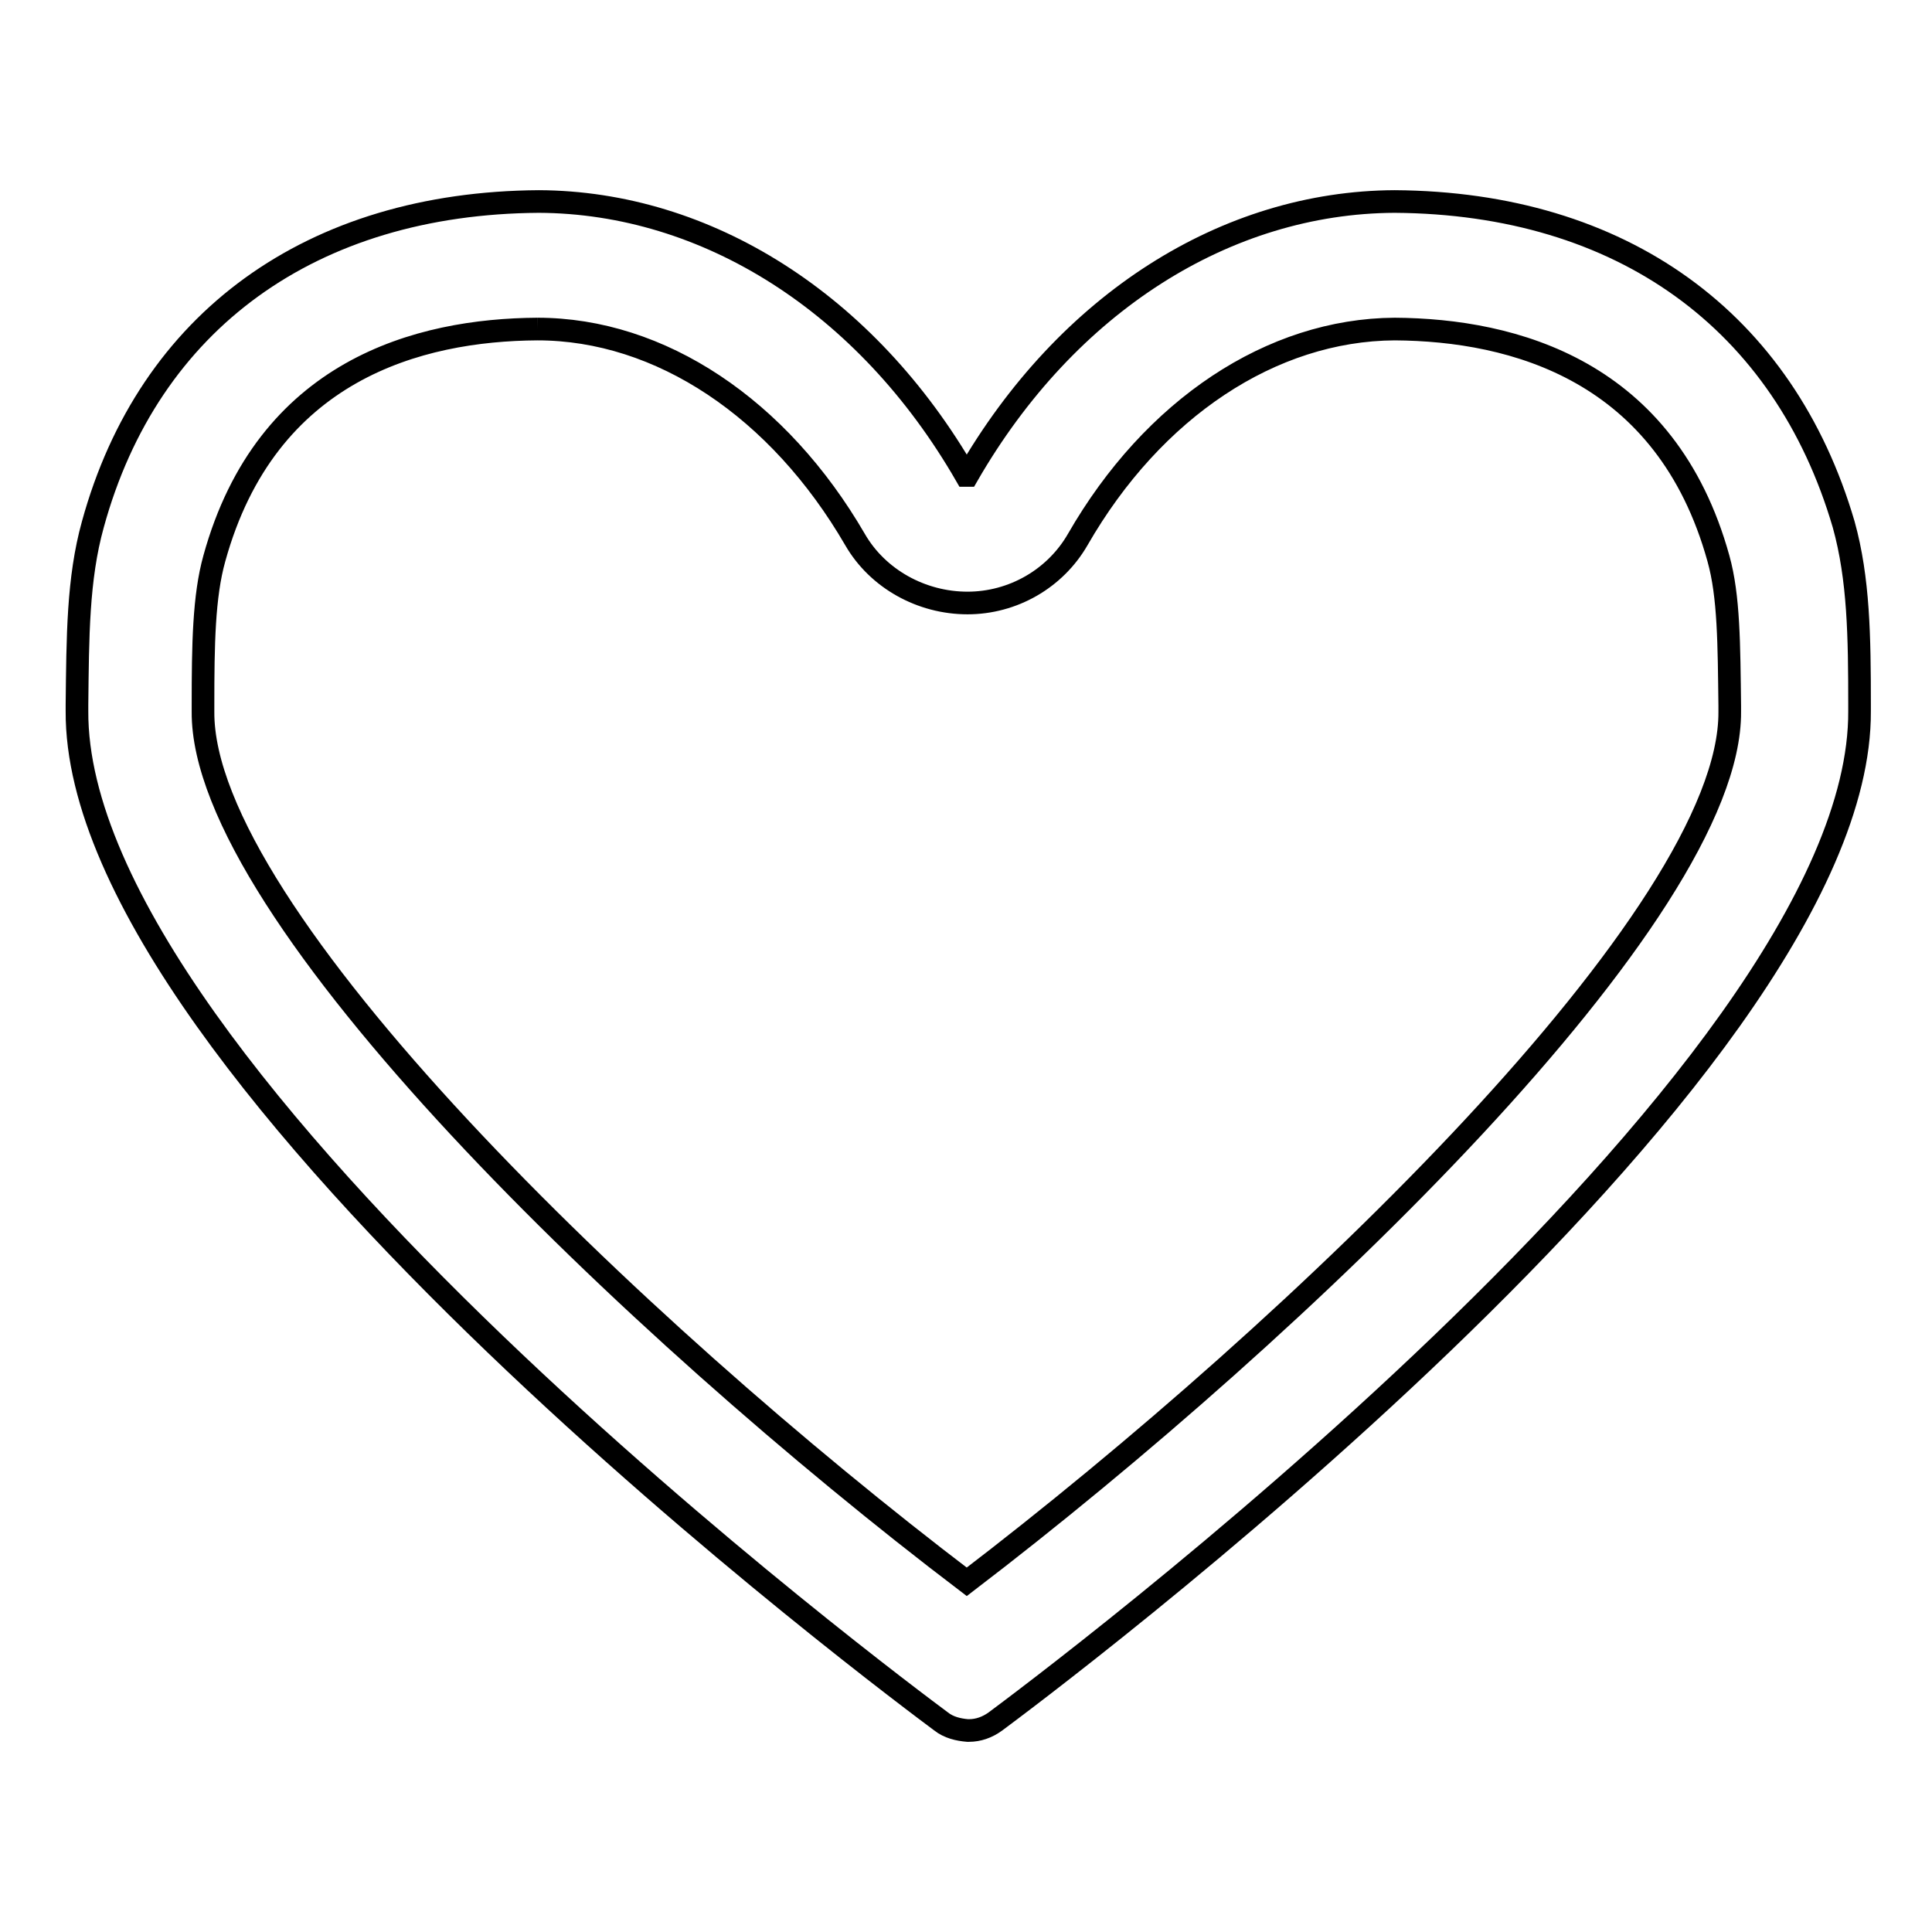 <?xml version="1.0" encoding="utf-8"?>
<!-- Svg Vector Icons : http://www.onlinewebfonts.com/icon -->
<!DOCTYPE svg PUBLIC "-//W3C//DTD SVG 1.1//EN" "http://www.w3.org/Graphics/SVG/1.1/DTD/svg11.dtd">
<svg version="1.1" xmlns="http://www.w3.org/2000/svg" xmlns:xlink="http://www.w3.org/1999/xlink" x="0px" y="0px" viewBox="0 0 256 256" enable-background="new 0 0 256 256" xml:space="preserve">
<g><g><path stroke-width="3" fill-opacity="0" stroke="#000000"  d="M71.2,43.6c16.3,0,32,10.5,42.1,27.9c3,5.2,8.8,8.4,14.9,8.4c6,0,11.6-3.2,14.6-8.4c10-17.4,25.7-27.8,42-27.9c15.8,0.1,36,5.5,42.9,30.4c1.4,5,1.4,11.4,1.5,19.5v0.8c0.2,26.7-57,81.6-101.1,115.3C83.9,176,26.7,121,26.9,94.3v-0.9c0-8,0.1-14.4,1.5-19.4C35.3,49,55.5,43.7,71.2,43.6 M184.8,26.7c-22.3,0.1-43.4,13.4-56.6,36.3h-0.2c-13.2-22.9-34.4-36.2-56.6-36.3c-30.1,0.2-51.7,15.8-59.1,42.8c-2,7.2-2,14.9-2.1,23.9v0.8c-0.3,48.6,109.8,130.4,114.5,133.9c1,0.8,2.3,1.1,3.5,1.2v0c0,0,0,0,0.1,0s0,0,0.1,0v0c1.2,0,2.4-0.4,3.5-1.2c4.7-3.5,114.8-85.3,114.5-133.9v-0.8c0-9-0.1-16.7-2.1-23.9C236.4,42.5,214.9,26.9,184.8,26.7L184.8,26.7z"/></g></g>
</svg>